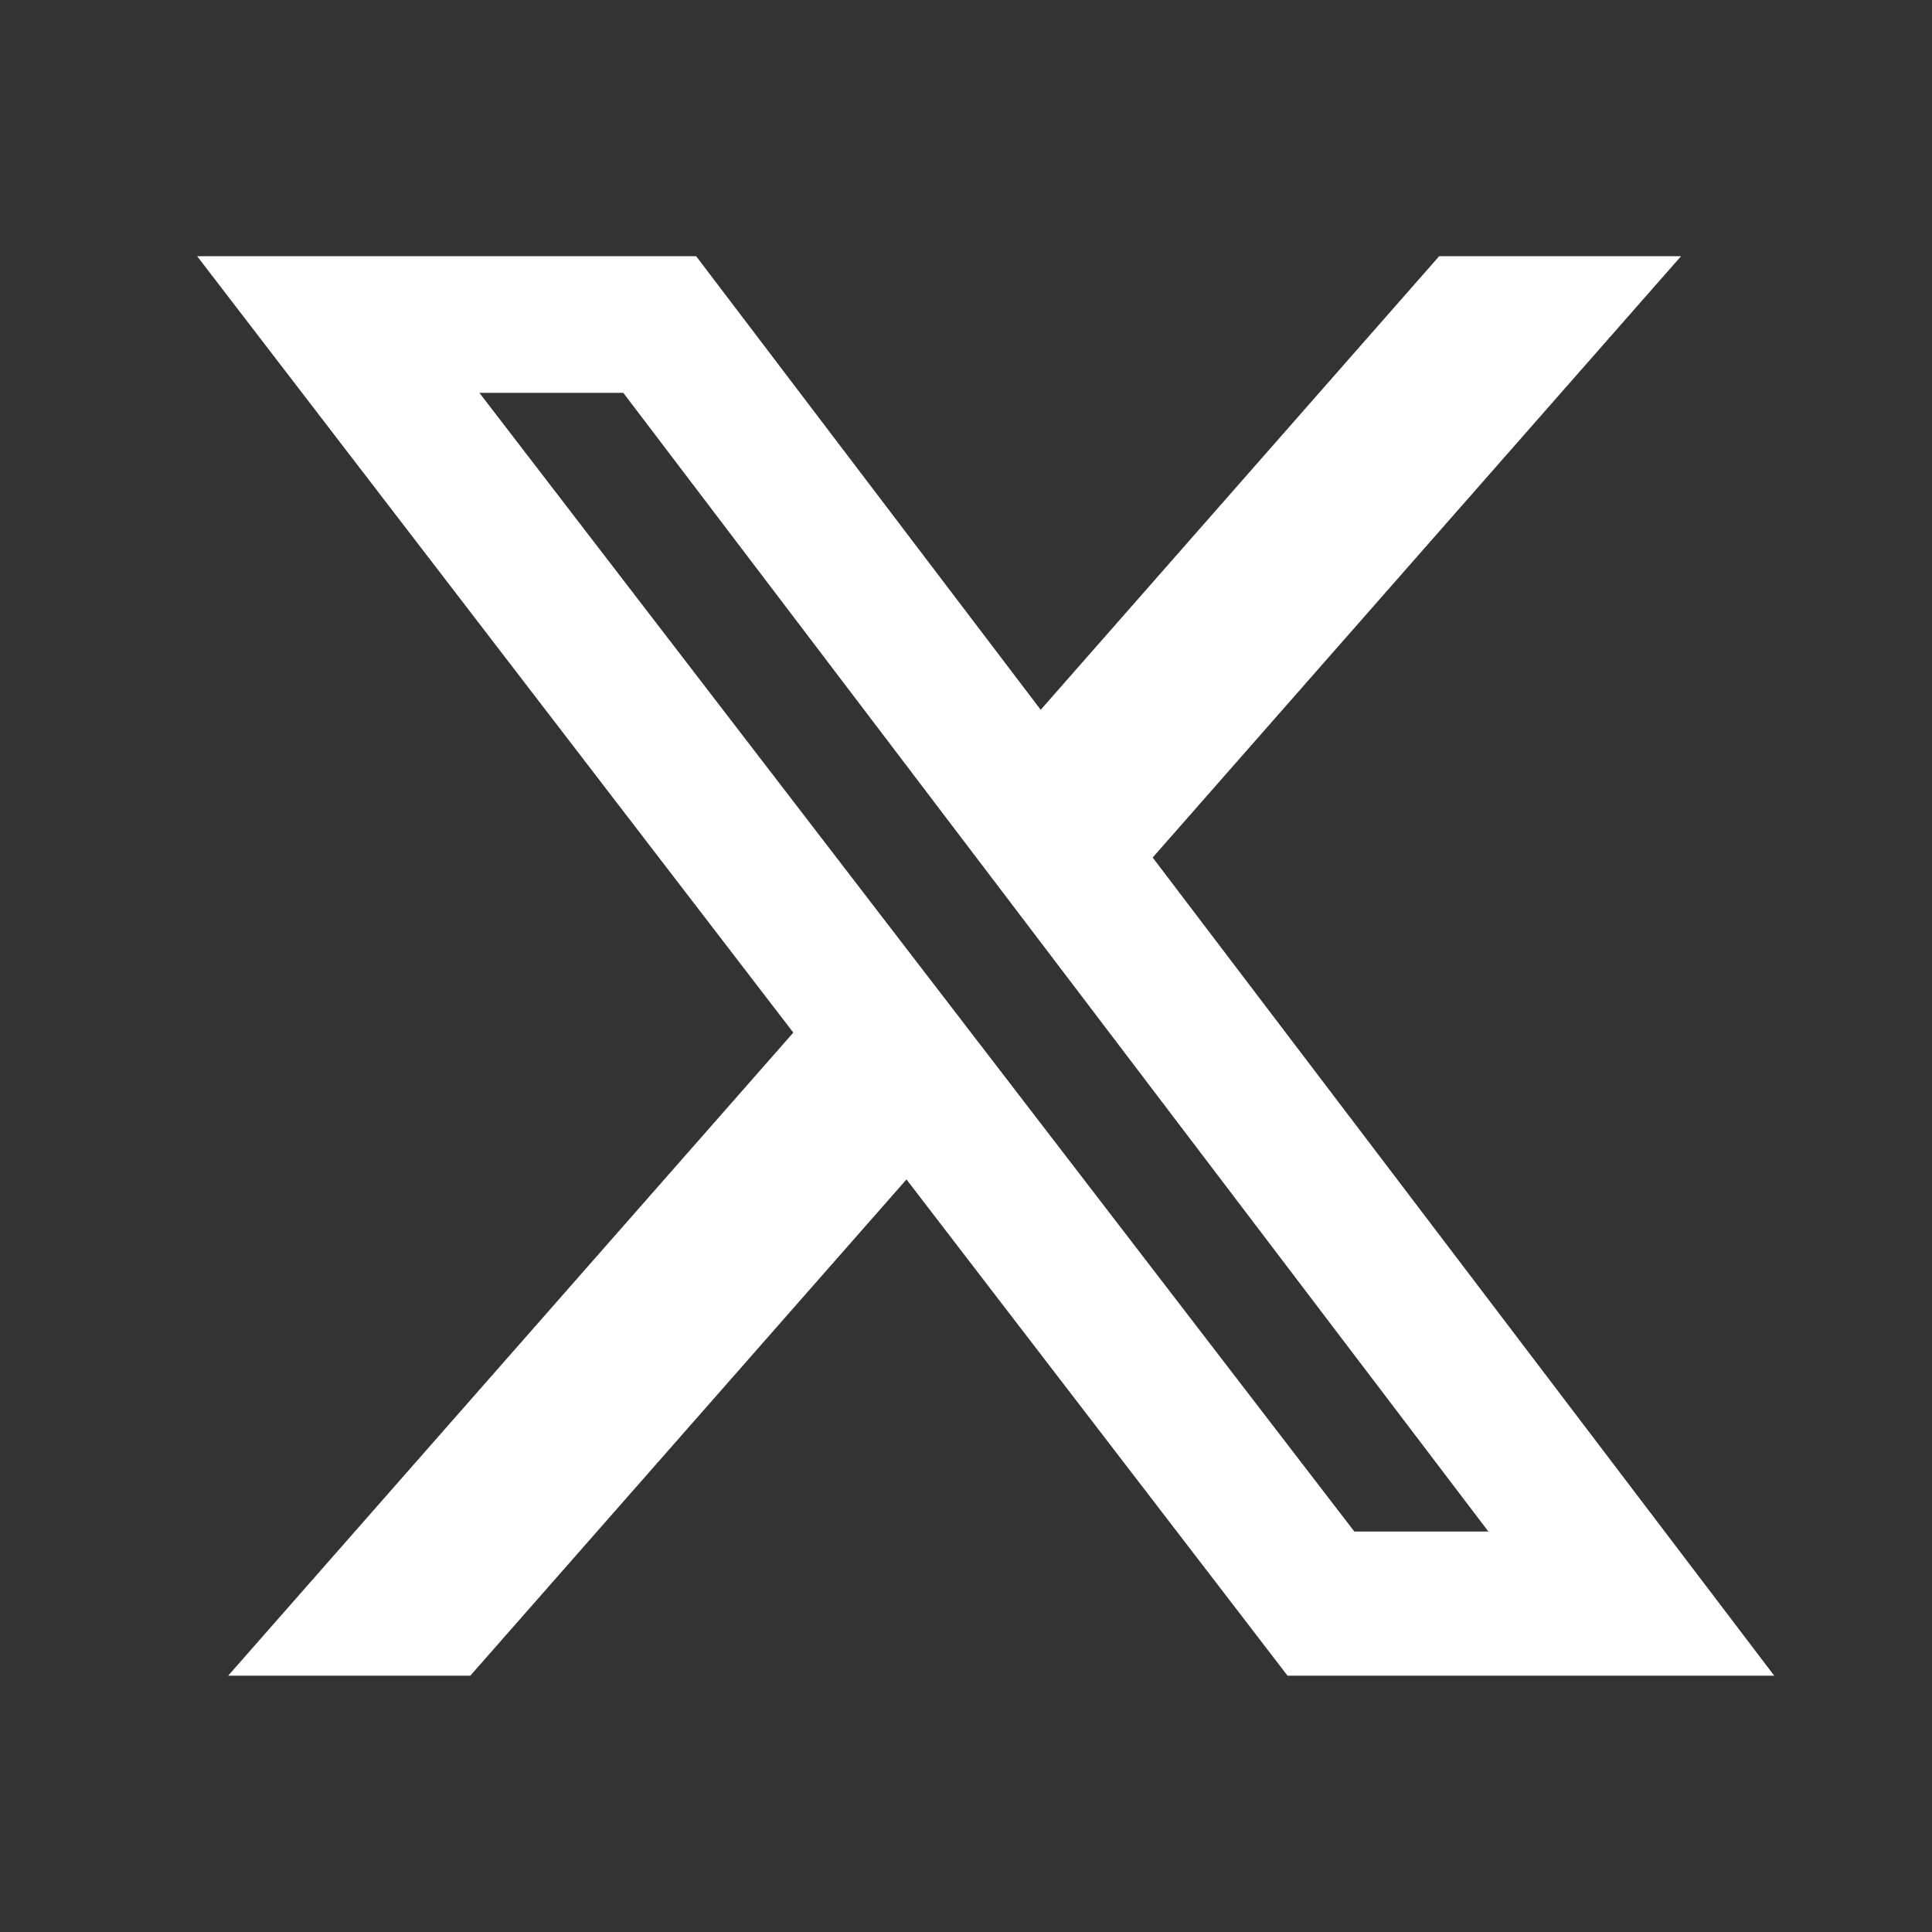 <svg width="21" height="21" viewBox="0 0 21 21" fill="none" xmlns="http://www.w3.org/2000/svg">
<rect x="0" y="0" width="21" height="21" fill="#333333" stroke="none"/>
<path d="M15.643 2.785H18.272L12.529 9.321L19.285 18.214H13.995L9.853 12.82L5.112 18.214H2.48L8.623 11.224L2.143 2.785H7.567L11.312 7.715L15.643 2.785ZM14.721 16.647H16.178L6.775 4.27H5.211L14.721 16.647Z" fill="white"/>
</svg>
